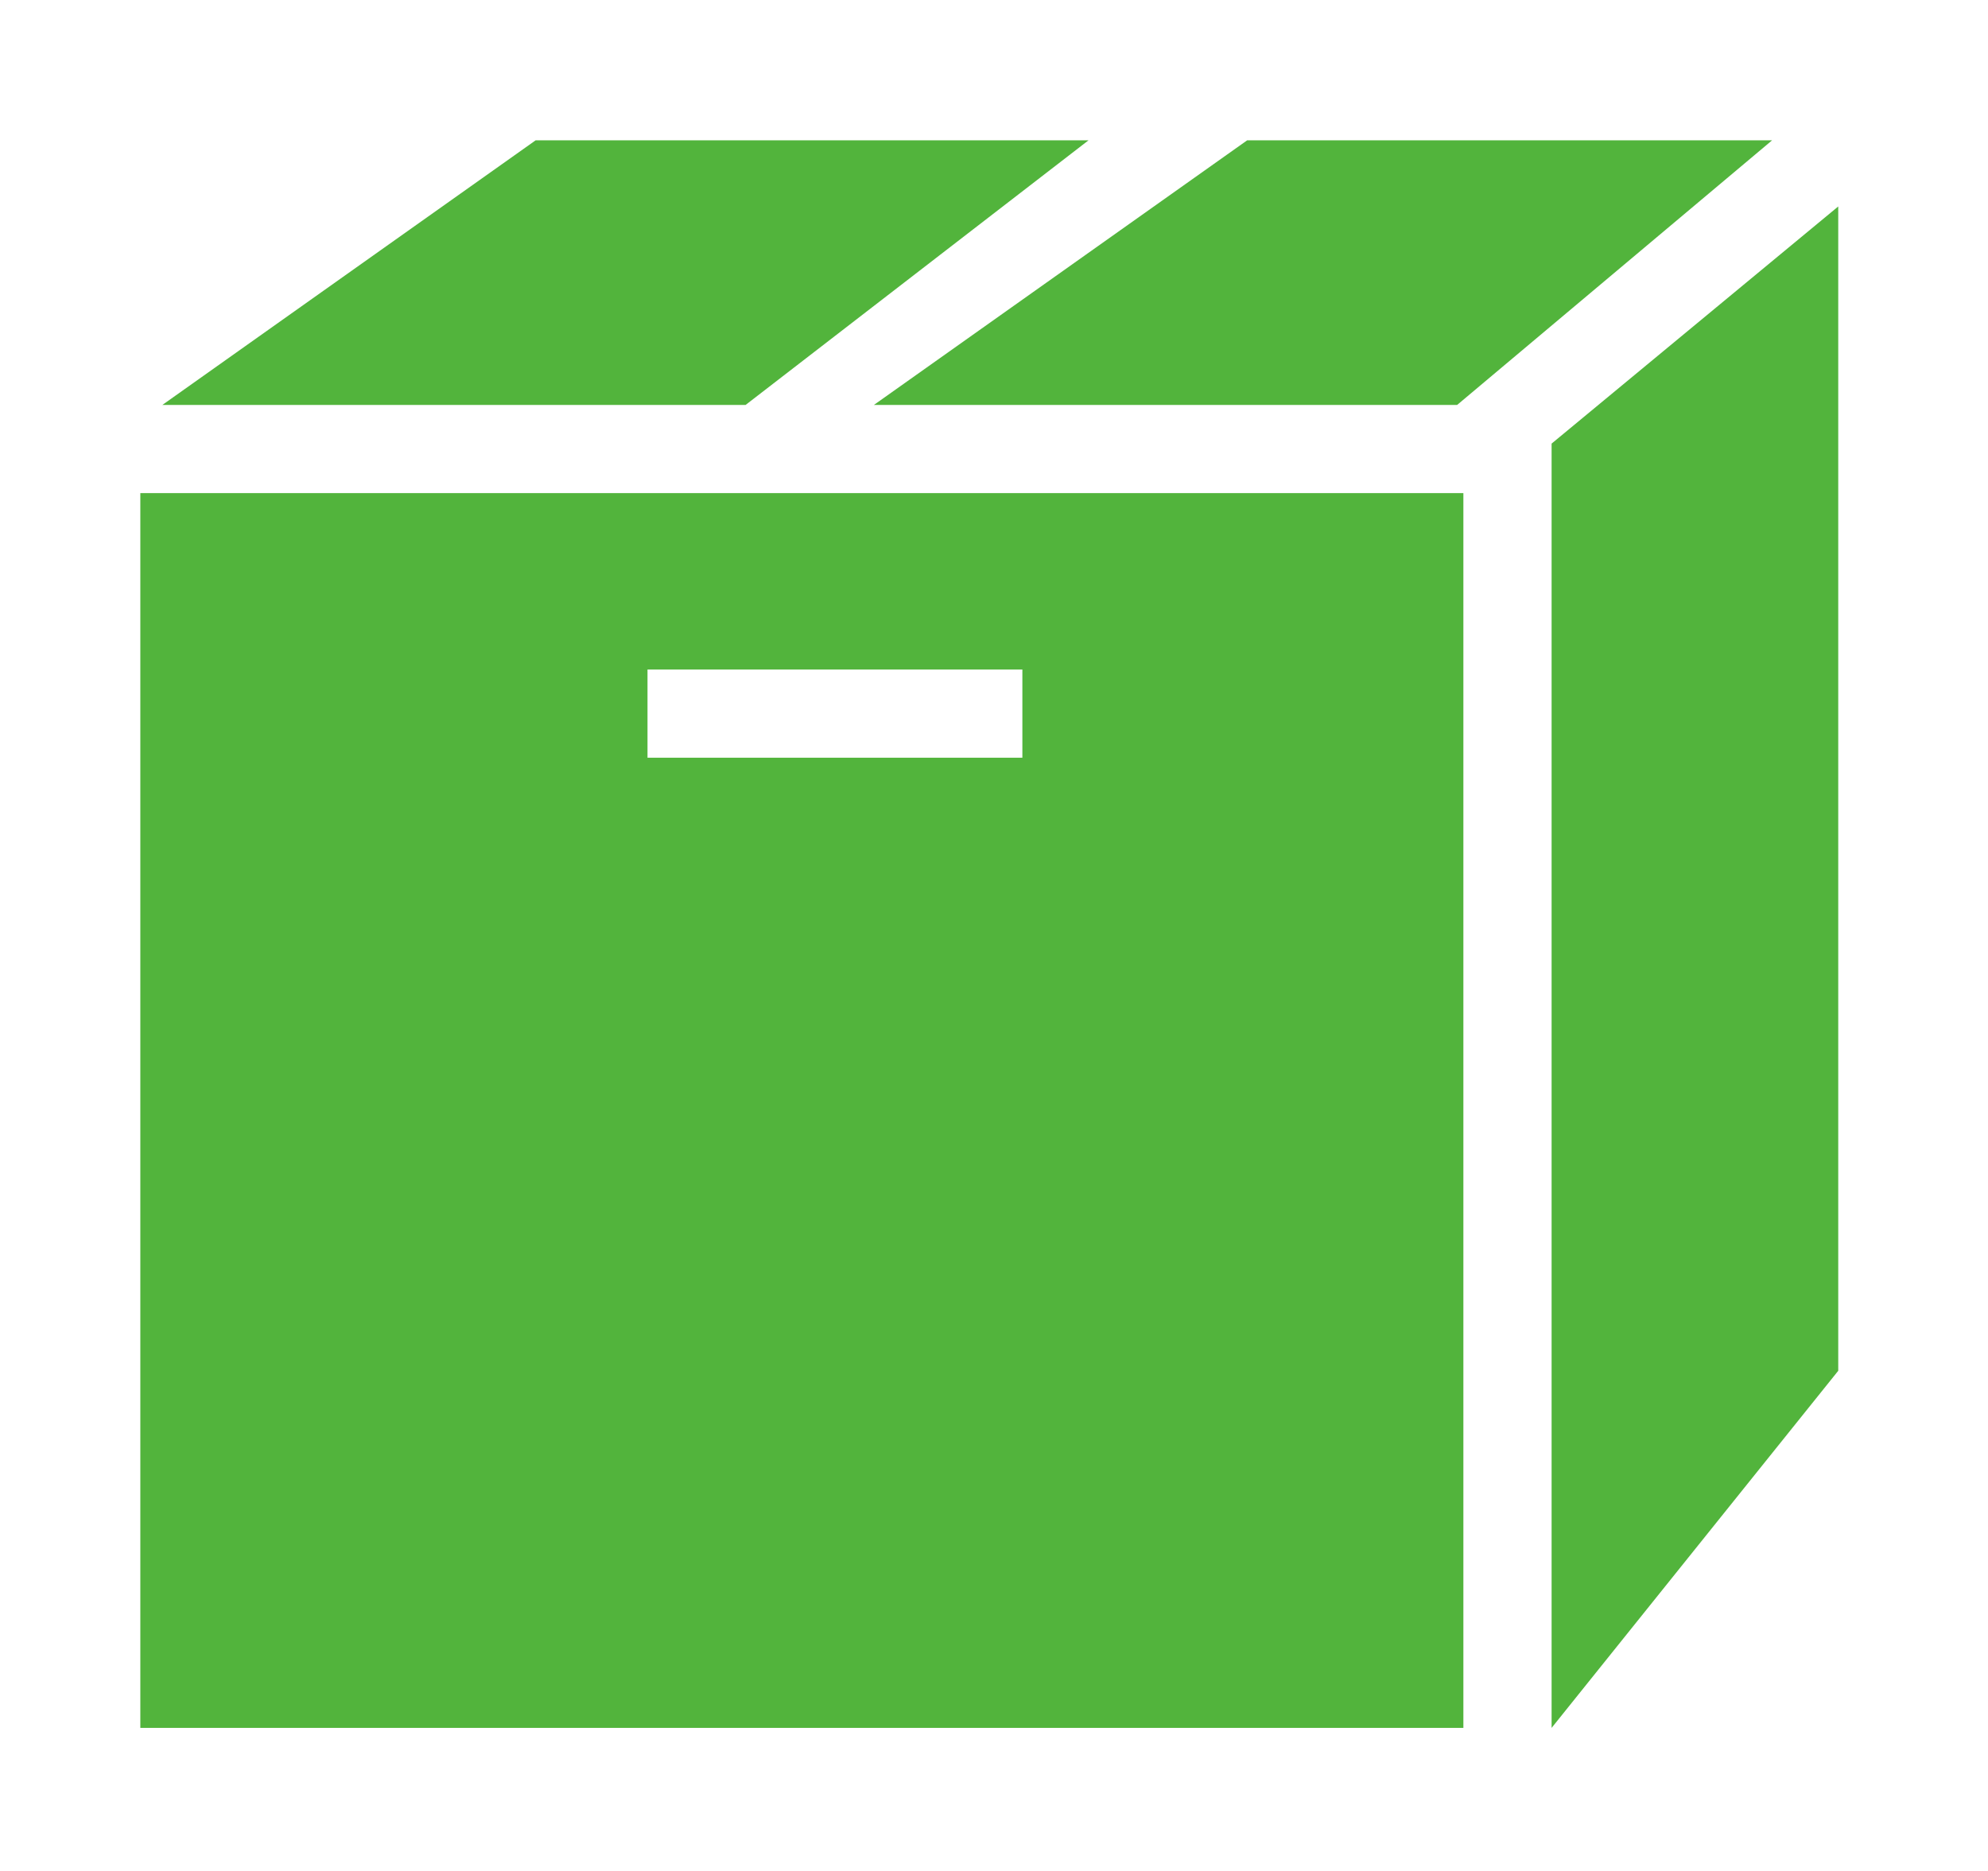 <?xml version="1.0" encoding="UTF-8"?> <svg xmlns="http://www.w3.org/2000/svg" width="85" height="80" viewBox="0 0 85 80" fill="none"> <g filter="url(#filter0_d_44_467)"> <path d="M22.902 2H46.541L31.88 13.314H6.943L22.902 2Z" fill="#52B43C"></path> <path d="M53.325 2H75.769L62.303 13.314H37.366L53.325 2Z" fill="#52B43C"></path> <path d="M66.341 14.968L78.597 4.828V54.613L66.341 69.883V14.968Z" fill="#52B43C"></path> <path fill-rule="evenodd" clip-rule="evenodd" d="M62.569 17.085H6V69.883H62.569V17.085ZM43.713 24.627H27.685V28.399H43.713V24.627Z" fill="#52B43C"></path> </g> <defs> <filter id="filter0_d_44_467" x="0" y="0" width="84.597" height="79.883" filterUnits="userSpaceOnUse" color-interpolation-filters="sRGB"> <feFlood flood-opacity="0" result="BackgroundImageFix"></feFlood> <feColorMatrix in="SourceAlpha" type="matrix" values="0 0 0 0 0 0 0 0 0 0 0 0 0 0 0 0 0 0 127 0" result="hardAlpha"></feColorMatrix> <feOffset dy="4"></feOffset> <feGaussianBlur stdDeviation="3"></feGaussianBlur> <feComposite in2="hardAlpha" operator="out"></feComposite> <feColorMatrix type="matrix" values="0 0 0 0 0 0 0 0 0 0.279 0 0 0 0 0.086 0 0 0 0.2 0"></feColorMatrix> <feBlend mode="normal" in2="BackgroundImageFix" result="effect1_dropShadow_44_467"></feBlend> <feBlend mode="normal" in="SourceGraphic" in2="effect1_dropShadow_44_467" result="shape"></feBlend> </filter> </defs> </svg> 